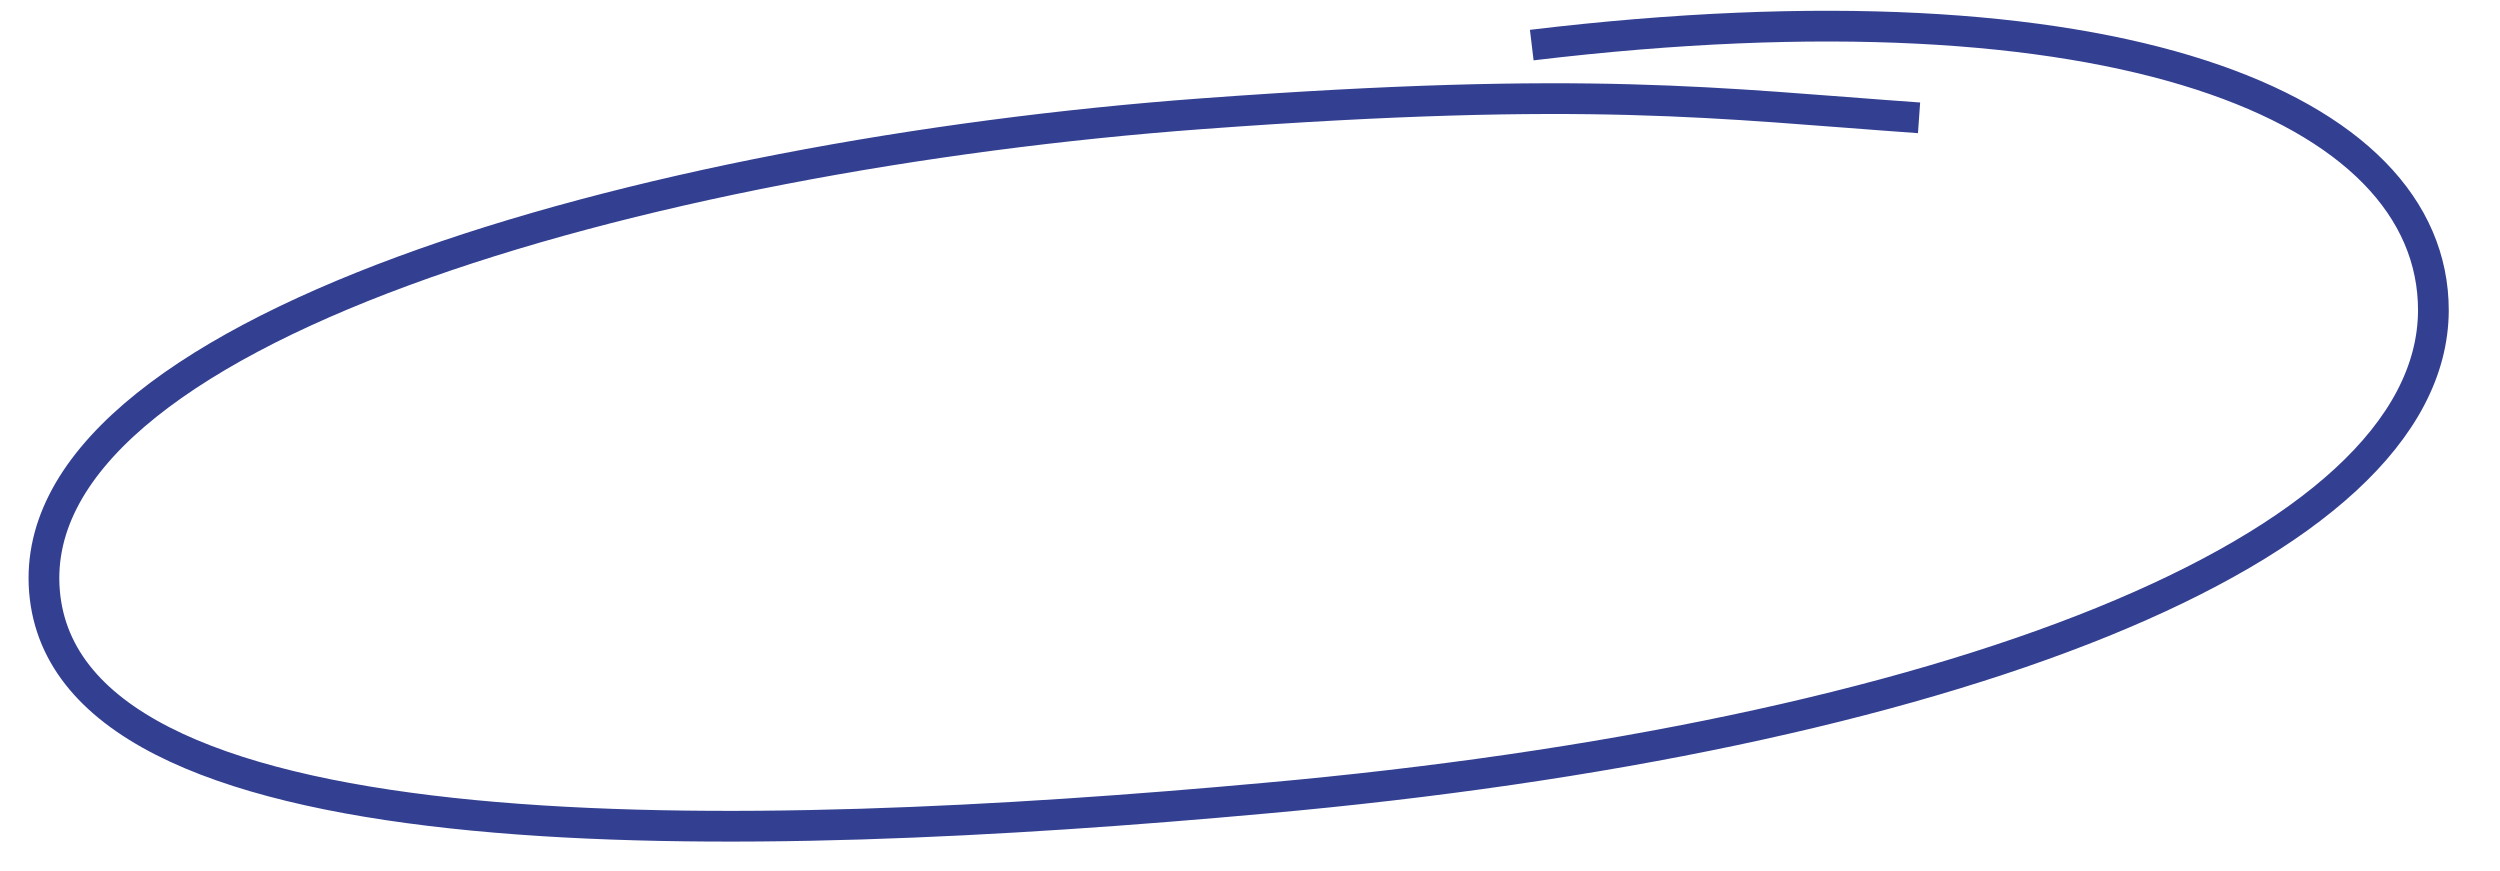 <?xml version="1.0" encoding="UTF-8"?> <svg xmlns="http://www.w3.org/2000/svg" id="_Слой_1" data-name="Слой_1" version="1.1" viewBox="0 0 244 85"><defs><style> .st0 { fill: none; stroke: #334091; stroke-miterlimit: 10; stroke-width: 3px; } </style></defs><path class="st0" d="M187.3,11.5c-19.8-1.4-32-3.2-70-.4C63.1,15.1,1.3,32.3,4.4,58.3s68.6,24.2,119.1,19.6c66-5.9,113.9-24.1,114-47.6,0-20-31.3-32.7-88-25.9"></path></svg> 